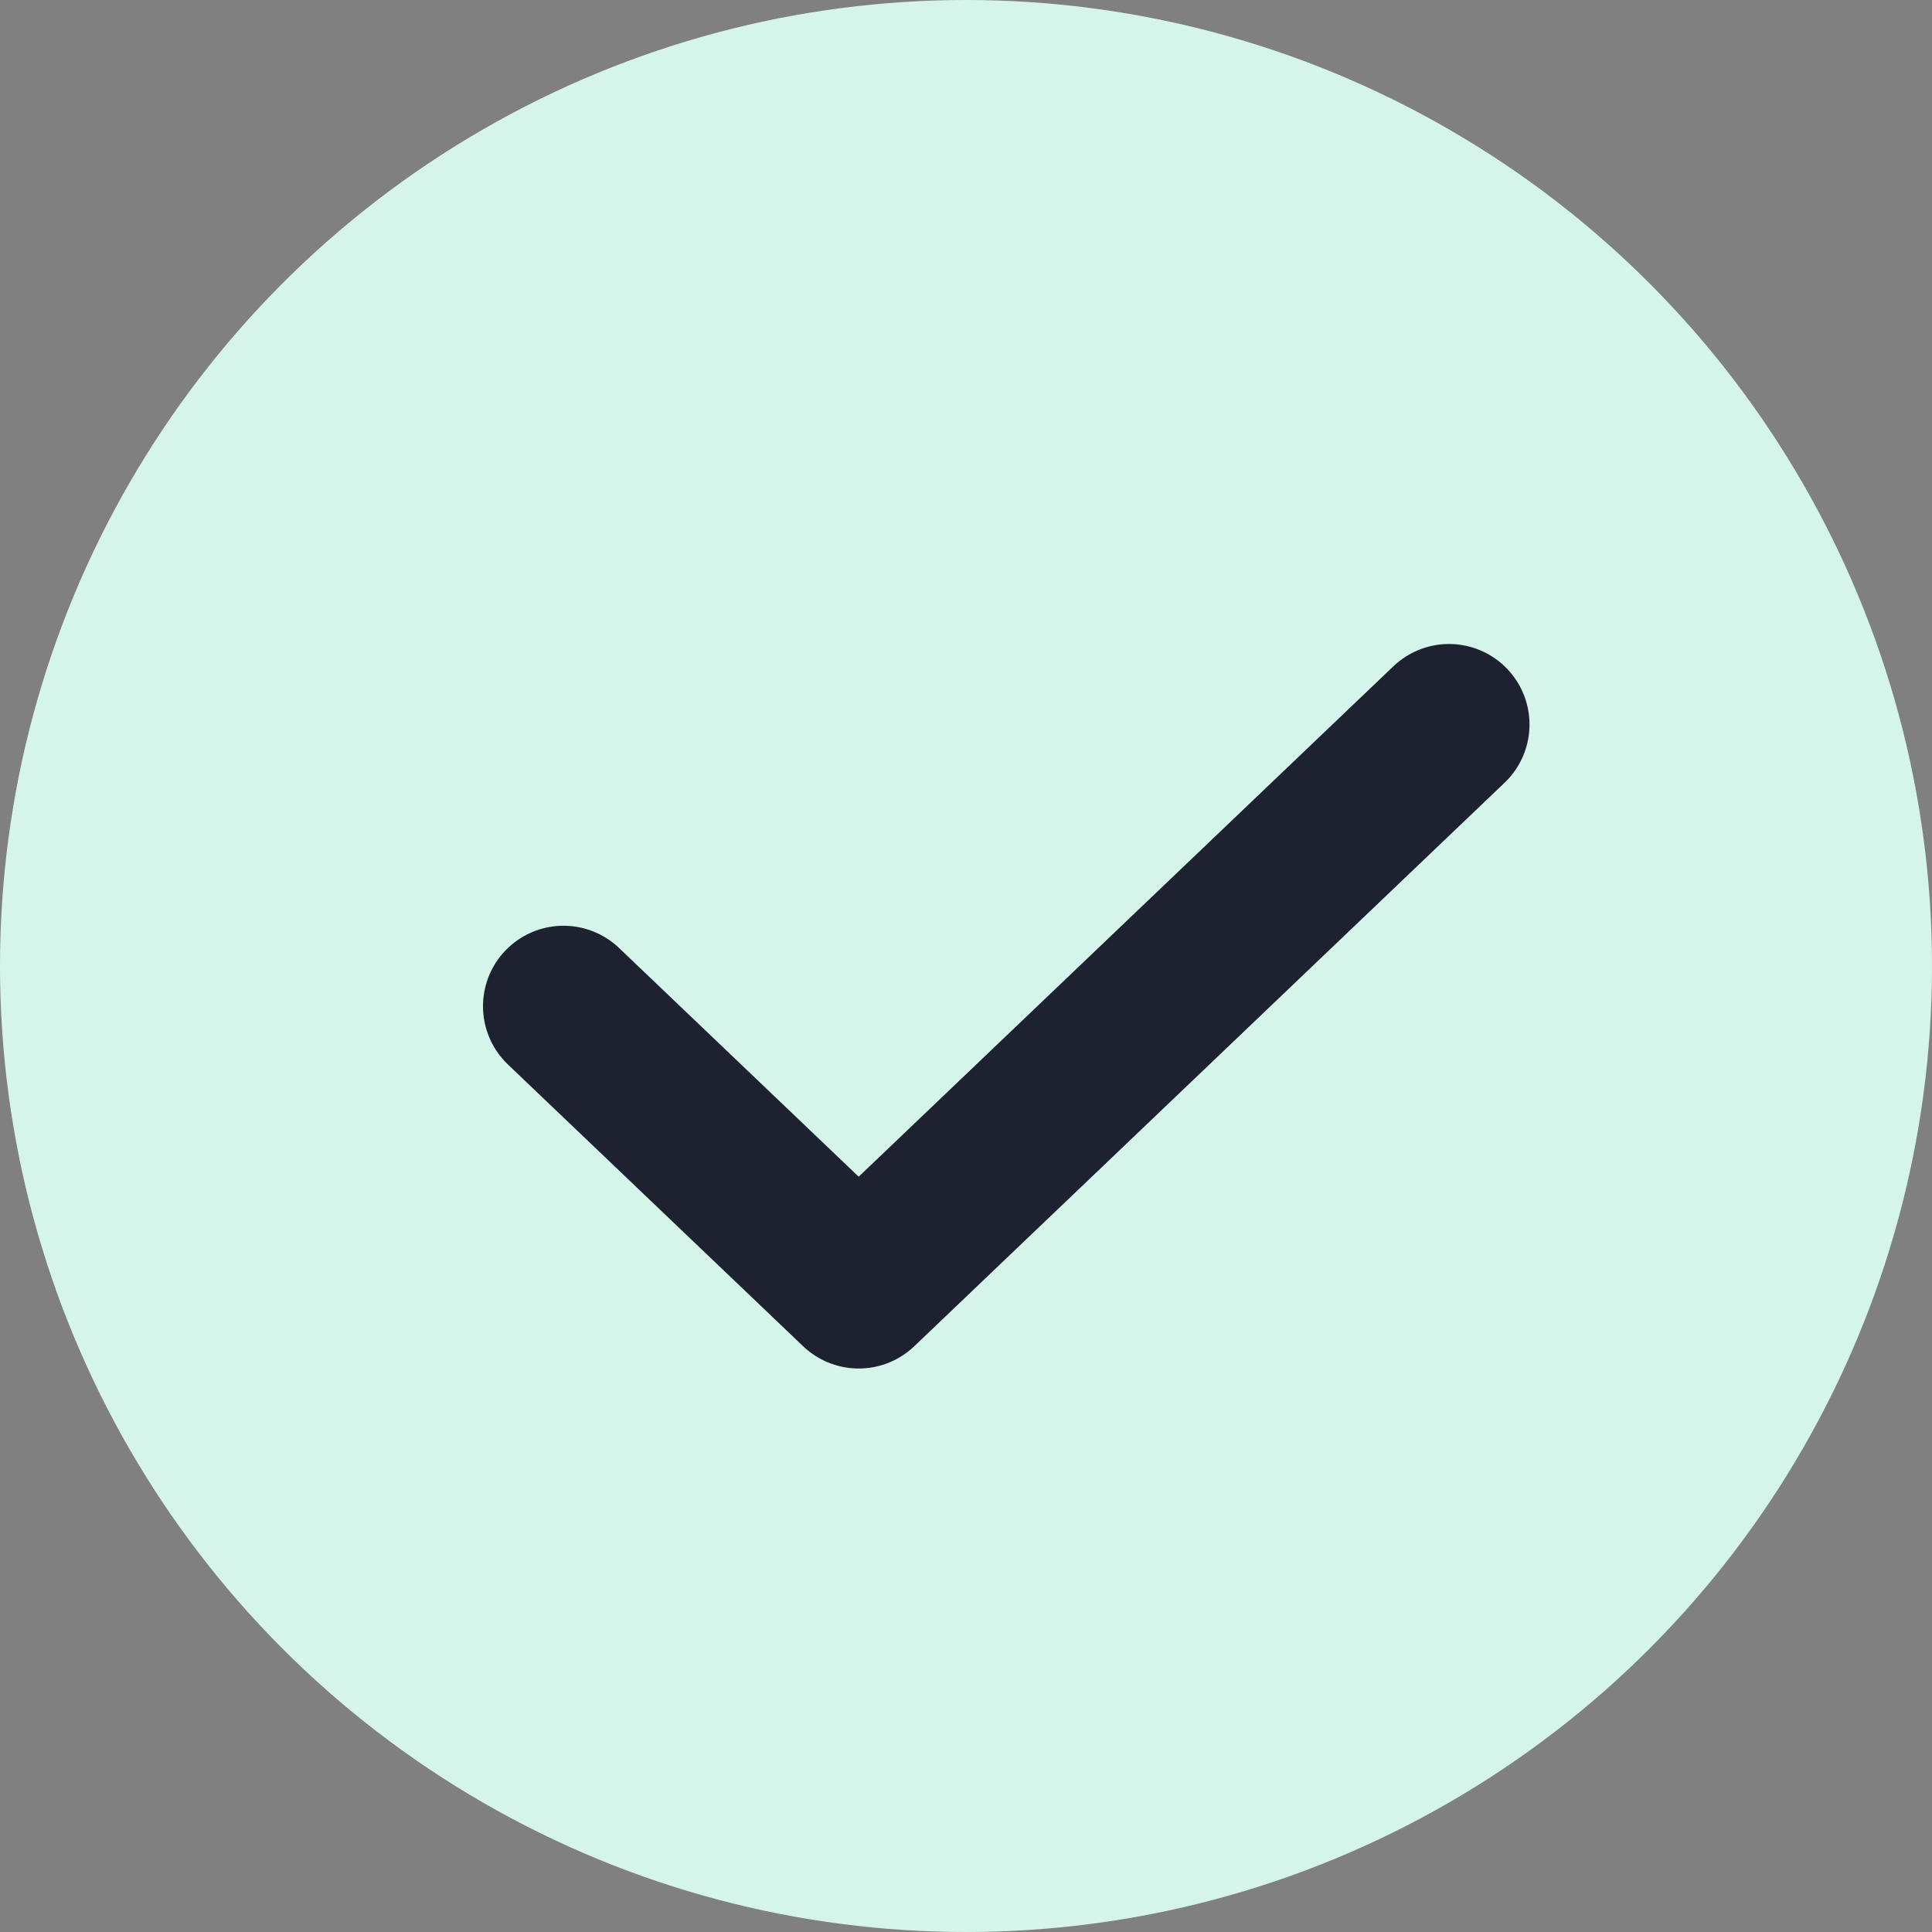 <svg xmlns="http://www.w3.org/2000/svg" width="24" height="24" viewBox="0 0 24 24" fill="none">
    <rect x="0" y="0" width="24" height="24" fill="#808080" stroke="none"/>
    <circle cx="12" cy="12" r="12" fill="#D5F5EA" />
    <path d="M7 12.5L10.667 16L18 9" stroke="#1D2130" stroke-width="2" stroke-linecap="round"
        stroke-linejoin="round" />
</svg>
